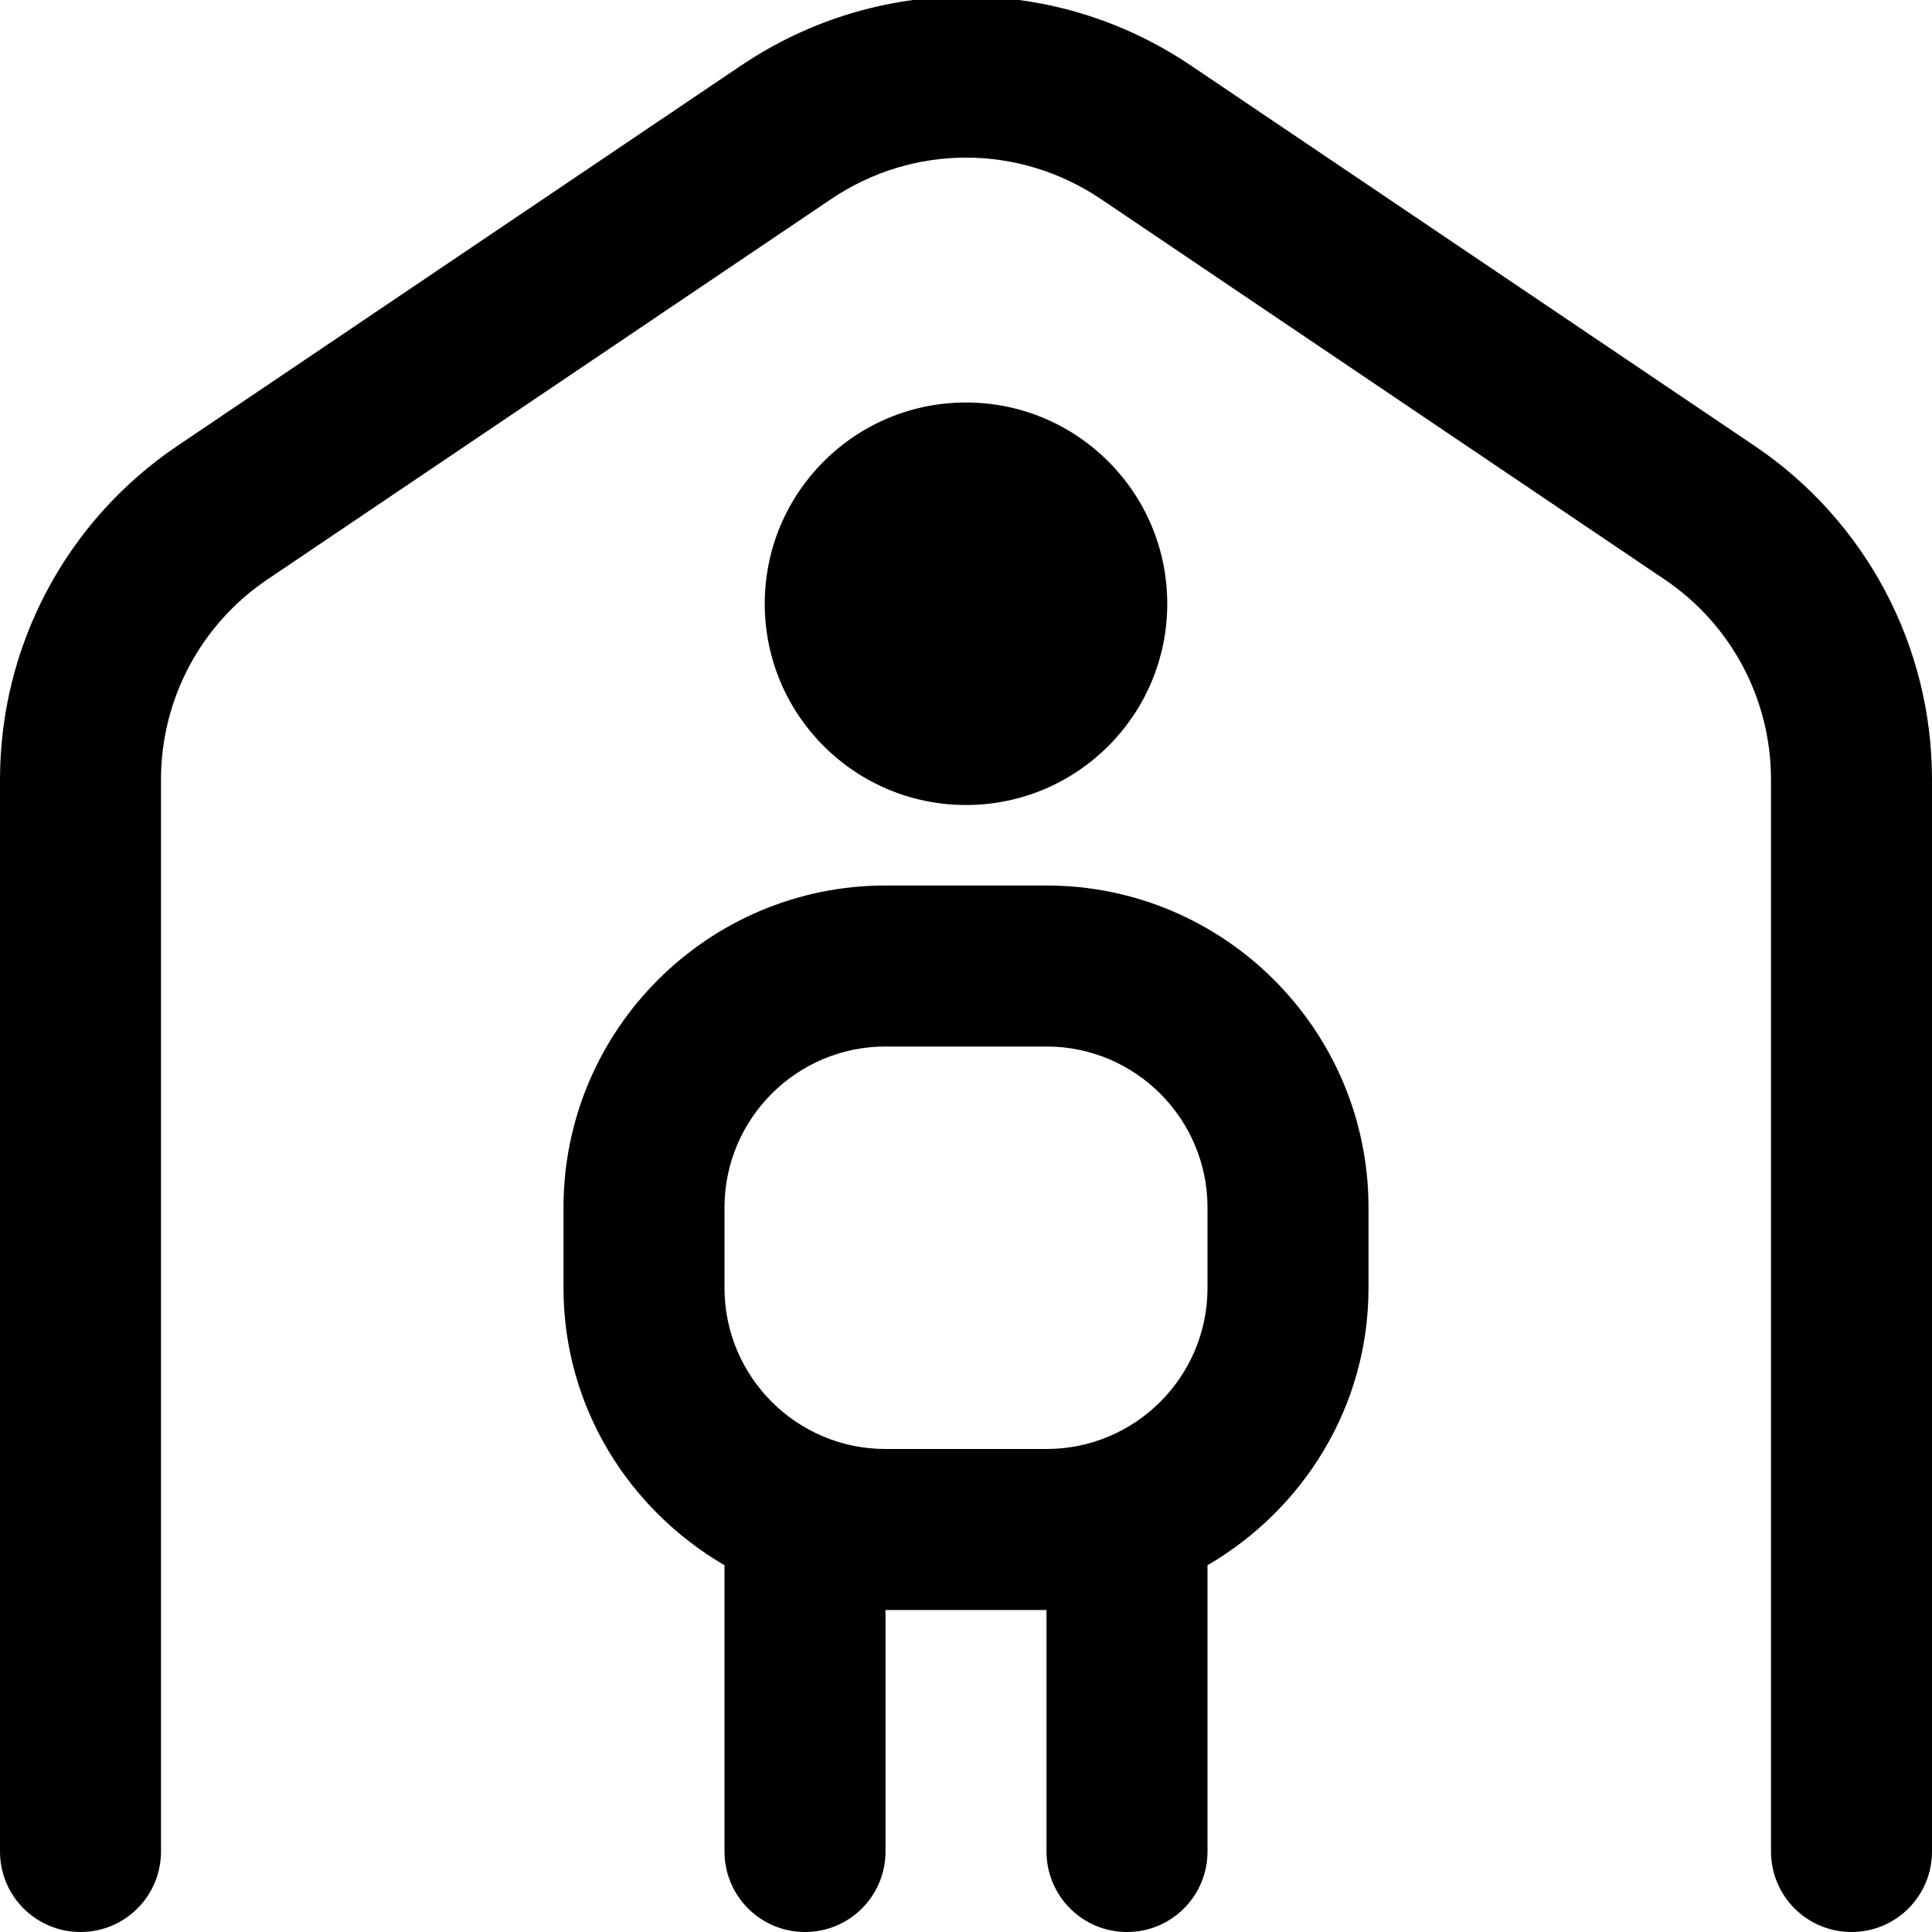 <?xml version="1.0" encoding="UTF-8"?>
<svg xmlns="http://www.w3.org/2000/svg" id="Layer_1" data-name="Layer 1" viewBox="0 0 24 24">
  <path d="m24,9.684v13.316c0,.553-.447,1-1,1s-1-.447-1-1v-13.316c0-.999-.494-1.928-1.322-2.486l-7-4.724c-1.02-.688-2.336-.688-3.355,0L3.322,7.198c-.828.558-1.322,1.488-1.322,2.486v13.316c0,.553-.447,1-1,1s-1-.447-1-1v-13.316c0-1.665.824-3.214,2.203-4.145L9.203.816c1.699-1.146,3.895-1.147,5.594,0l7,4.723c1.379.931,2.203,2.48,2.203,4.145Zm-9.5-2.184c0-1.381-1.119-2.5-2.5-2.5s-2.5,1.119-2.5,2.5,1.119,2.5,2.5,2.5,2.5-1.119,2.5-2.5Zm2.5,7.5v1c0,1.474-.81,2.75-2,3.444v3.556c0,.553-.447,1-1,1s-1-.447-1-1v-3h-2v3c0,.553-.447,1-1,1s-1-.447-1-1v-3.556c-1.19-.694-2-1.97-2-3.444v-1c0-2.206,1.794-4,4-4h2c2.206,0,4,1.794,4,4Zm-2,0c0-1.103-.897-2-2-2h-2c-1.103,0-2,.897-2,2v1c0,1.103.897,2,2,2h2c1.103,0,2-.897,2-2v-1Z"/>
</svg>
